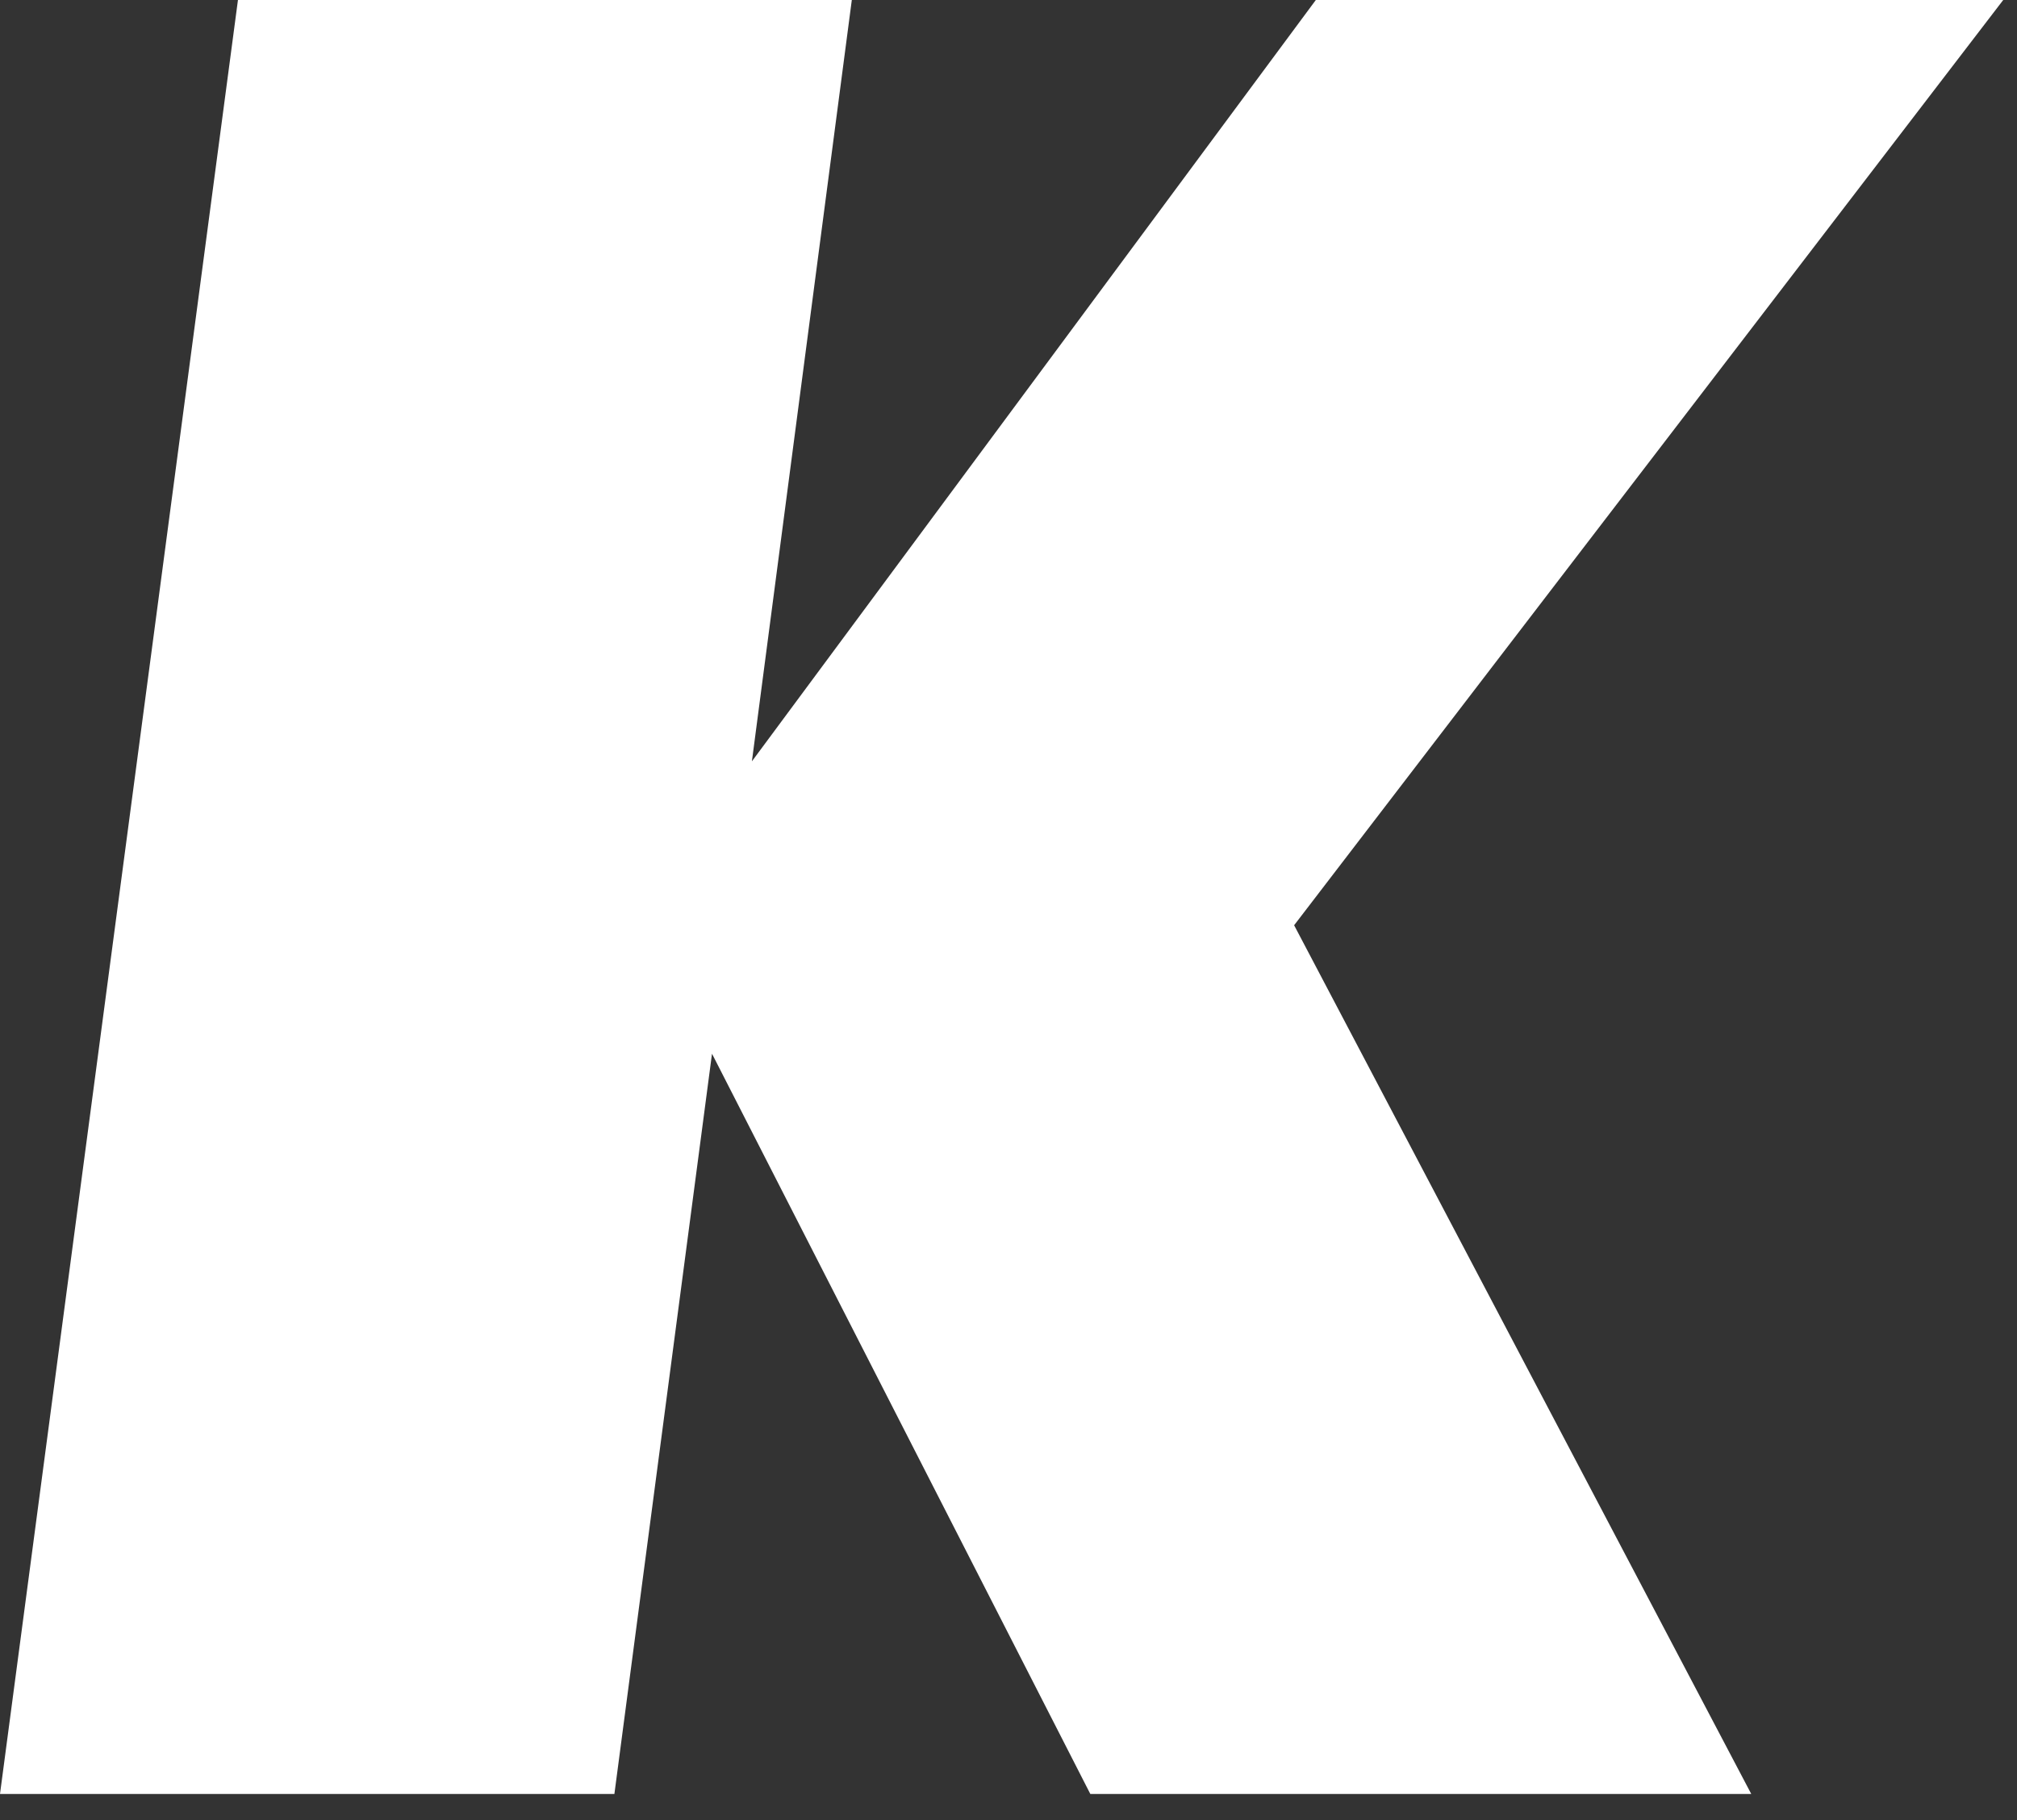 <?xml version="1.0" encoding="utf-8"?>
<svg xmlns="http://www.w3.org/2000/svg" fill="none" height="100%" overflow="visible" preserveAspectRatio="none" style="display: block;" viewBox="0 0 41 37" width="100%">
<rect x="0" y="0" width="41" height="37" fill="#333333" stroke="none"/>
<path d="M35.598 36.469H22.163L14.473 21.421L12.489 36.469H0L4.837 0H17.315L15.284 15.477L26.747 0H40.72L26.306 18.809L35.598 36.469Z" fill="white" id="Vector"/>
</svg>